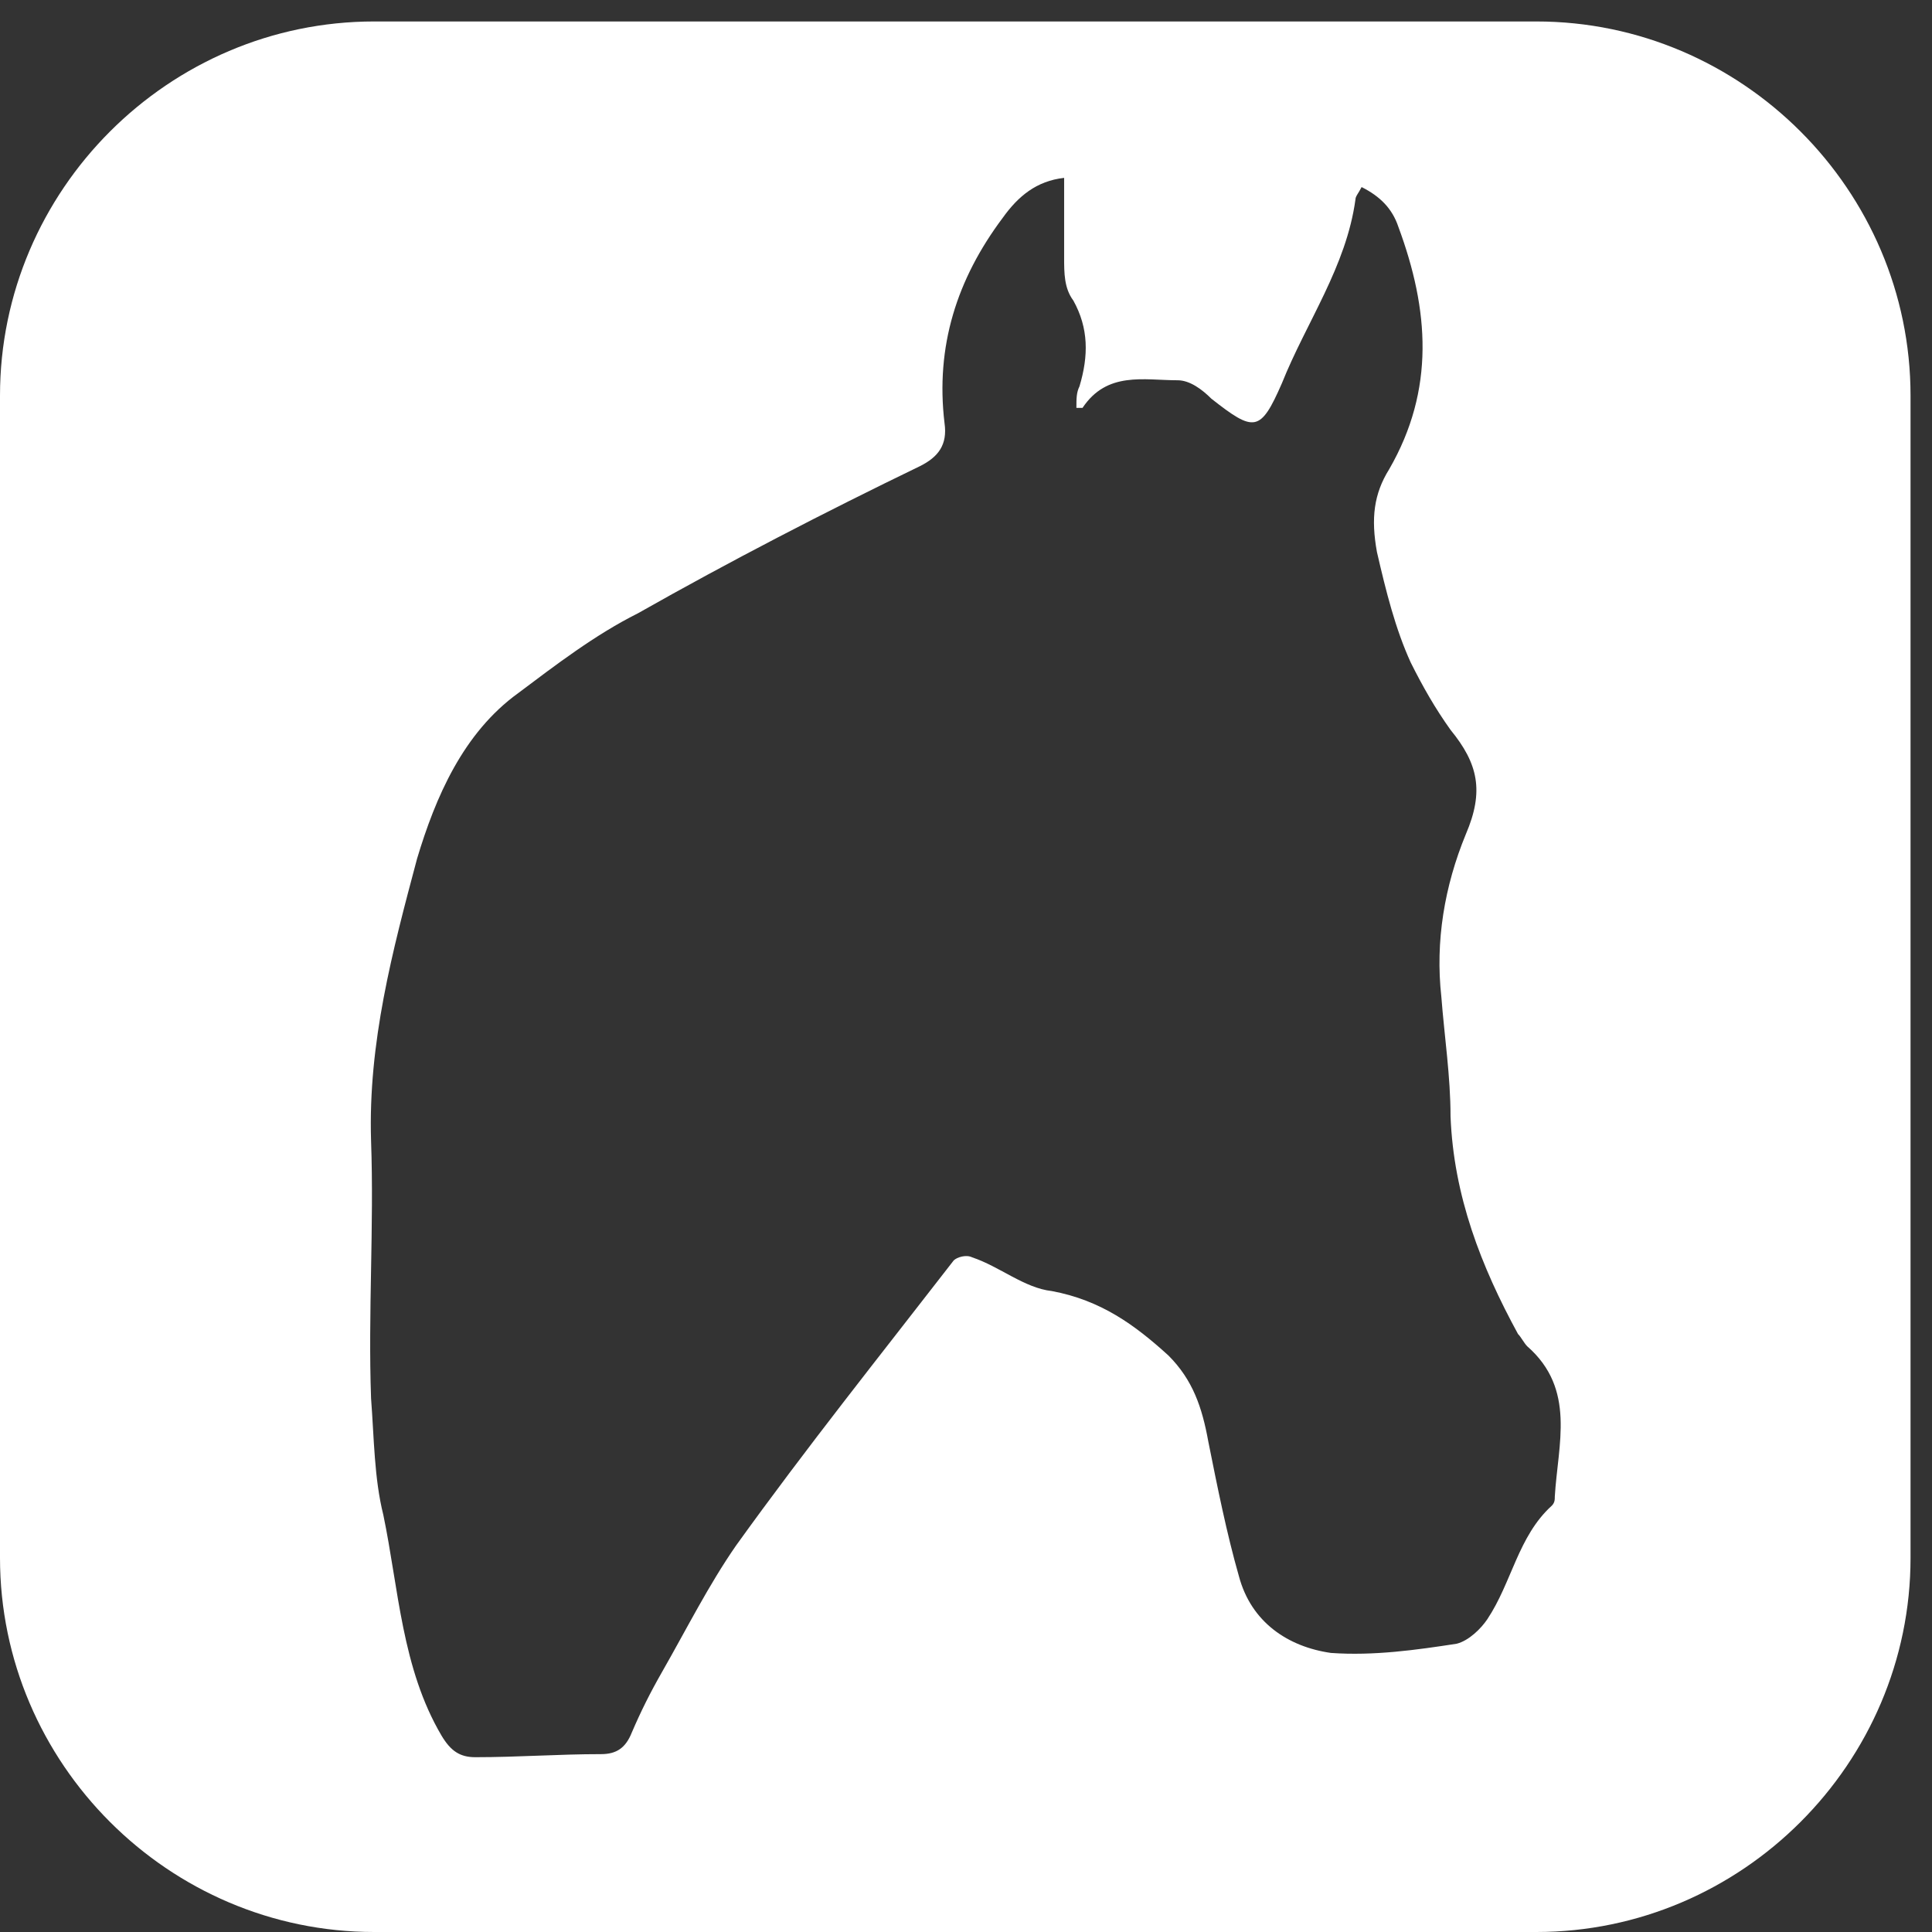 <?xml version="1.0" encoding="utf-8"?>
<!-- Generator: Adobe Illustrator 25.4.1, SVG Export Plug-In . SVG Version: 6.00 Build 0)  -->
<svg version="1.1" id="Laag_1" xmlns="http://www.w3.org/2000/svg" xmlns:xlink="http://www.w3.org/1999/xlink" x="0px" y="0px"
	 viewBox="0 0 63 63" style="enable-background:new 0 0 63 63;" xml:space="preserve">
<rect x="0" y="0" width="63" height="63" fill="#333333" stroke="none"/>
<style type="text/css">
	.st0{fill-rule:evenodd;clip-rule:evenodd;fill:#FFFFFF;}
</style>
<g id="Clip-6">
</g>
<path class="st0" d="M50.1,0.7H12.2C5.5,0.7,0,6.2,0,12.9v37.9C0,57.5,5.5,63,12.2,63h37.9c6.7,0,12.2-5.5,12.2-12.2V12.9
	C62.3,6.2,56.8,0.7,50.1,0.7z M50.7,48.8c0,0.1,0,0.2-0.1,0.3c-1.1,1-1.3,2.5-2.1,3.7c-0.2,0.3-0.6,0.7-1,0.8
	c-1.3,0.2-2.7,0.4-4.1,0.3c-1.4-0.2-2.6-1-3-2.5c-0.4-1.4-0.7-2.9-1-4.4c-0.2-1.1-0.5-2-1.3-2.8c-1.1-1-2.2-1.8-3.8-2.1
	c-0.9-0.1-1.7-0.8-2.6-1.1c-0.2-0.1-0.5,0-0.6,0.1c-2.4,3.1-4.8,6.1-7.1,9.3c-0.9,1.3-1.6,2.7-2.4,4.1c-0.4,0.7-0.7,1.3-1,2
	c-0.2,0.5-0.5,0.7-1,0.7c-1.4,0-2.7,0.1-4.1,0.1c-0.5,0-0.8-0.2-1.1-0.7c-1.3-2.2-1.4-4.8-1.9-7.2c-0.3-1.2-0.3-2.5-0.4-3.8
	c-0.1-2.8,0.1-5.6,0-8.4C12,34,12.8,31,13.6,28c0.6-2,1.5-4.1,3.3-5.4c1.2-0.9,2.5-1.9,3.9-2.6c3-1.7,6.1-3.3,9.2-4.8
	c0.6-0.3,0.9-0.7,0.8-1.4c-0.3-2.5,0.4-4.7,1.9-6.7c0.5-0.7,1.1-1.2,2-1.3c0,0.9,0,1.8,0,2.6c0,0.5,0,1,0.3,1.4
	c0.5,0.9,0.5,1.8,0.2,2.8c-0.1,0.2-0.1,0.4-0.1,0.7c0.1,0,0.2,0,0.2,0c0.8-1.2,2-0.9,3.1-0.9c0.4,0,0.8,0.3,1.1,0.6
	c1.4,1.1,1.6,1.1,2.3-0.5c0.8-2,2.1-3.8,2.4-6c0-0.1,0.1-0.2,0.2-0.4c0.6,0.3,1,0.7,1.2,1.3c1,2.7,1.2,5.3-0.3,7.9
	c-0.5,0.8-0.6,1.6-0.4,2.7c0.3,1.3,0.6,2.5,1.1,3.6c0.4,0.8,0.8,1.5,1.3,2.2c0.9,1.1,1.1,2,0.5,3.4c-0.7,1.7-1,3.5-0.8,5.3
	c0.1,1.3,0.3,2.6,0.3,3.9c0.1,2.6,1,4.9,2.2,7.1c0.1,0.1,0.2,0.3,0.3,0.4C51.4,45.3,50.8,47.1,50.7,48.8z"/>
</svg>
